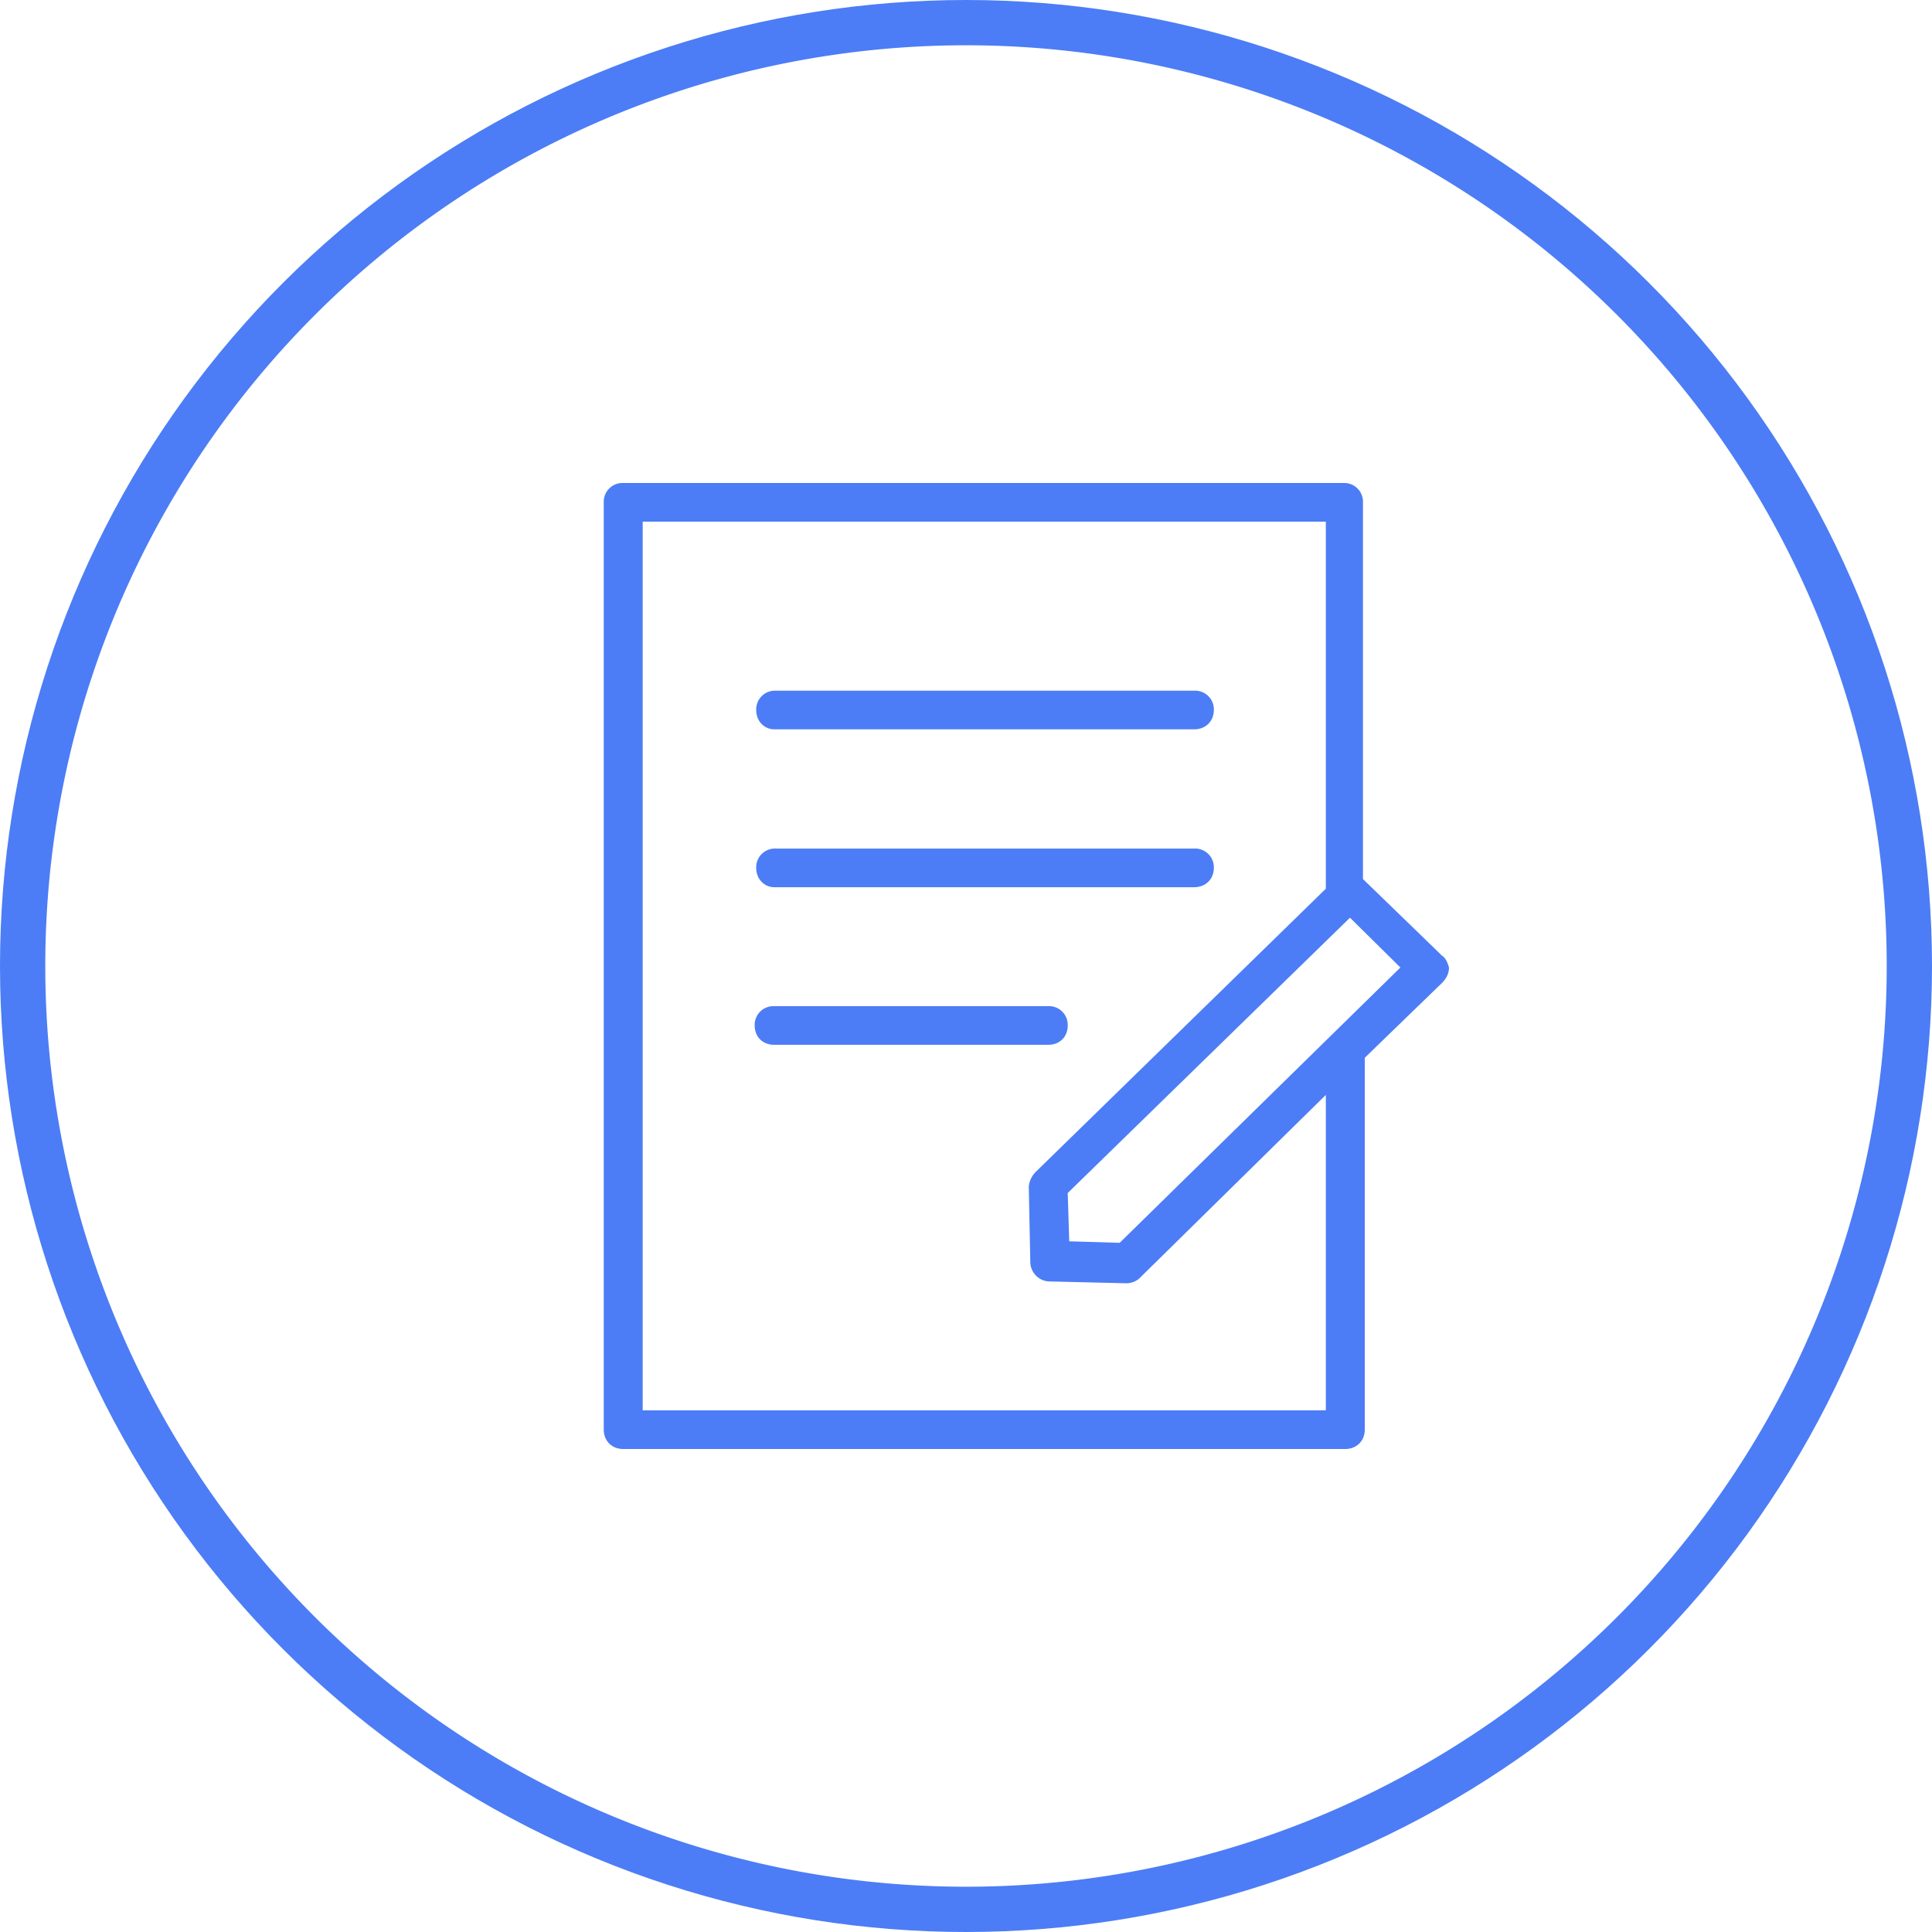 <?xml version="1.0" encoding="UTF-8"?> <svg xmlns="http://www.w3.org/2000/svg" xmlns:xlink="http://www.w3.org/1999/xlink" width="64" height="64"><defs><path id="a" d="M1045 556a32 32 0 1164 0 32 32 0 01-64 0z"></path><path id="c" d="M1080.37 557.97a.62.62 0 00-.64-.64h-9.09a.62.62 0 00-.64.64c0 .38.27.64.64.64h9.09c.37 0 .64-.26.64-.64zm-9.73-4.58h13.92c.38 0 .65-.27.65-.64a.62.62 0 00-.65-.64h-13.86a.62.62 0 00-.65.64c0 .37.27.64.6.64zm0-5.23h13.92c.38 0 .65-.27.65-.64a.62.62 0 00-.65-.64h-13.86a.62.62 0 00-.65.64c0 .37.27.64.6.64zm11.45 17.01l-1.67-.05-.05-1.6 9.35-9.12 1.67 1.65zm6.83 5.55h-22.63v-29.44h22.63v12.16l-9.62 9.39a.8.8 0 00-.22.48l.05 2.5c0 .32.27.64.65.64l2.53.06c.16 0 .32-.06.43-.16l6.18-6.08zm3.81-15.1l-2.58-2.5v-12.48a.62.62 0 00-.64-.64h-23.87a.62.62 0 00-.64.64v30.72c0 .37.27.64.64.64h23.92c.38 0 .65-.27.65-.64v-12.32l2.58-2.5c.1-.11.21-.27.21-.49-.05-.16-.1-.32-.27-.42z"></path><clipPath id="b"><use fill="#fff" xlink:href="#a"></use></clipPath></defs><use fill="#fff" fill-opacity="0" stroke="#4c7df6" stroke-miterlimit="50" stroke-width="3" clip-path="url(&quot;#b&quot;)" xlink:href="#a" transform="translate(-1045 -524)"></use><use fill="#4c7df6" xlink:href="#c" transform="translate(-1045 -524)"></use></svg> 